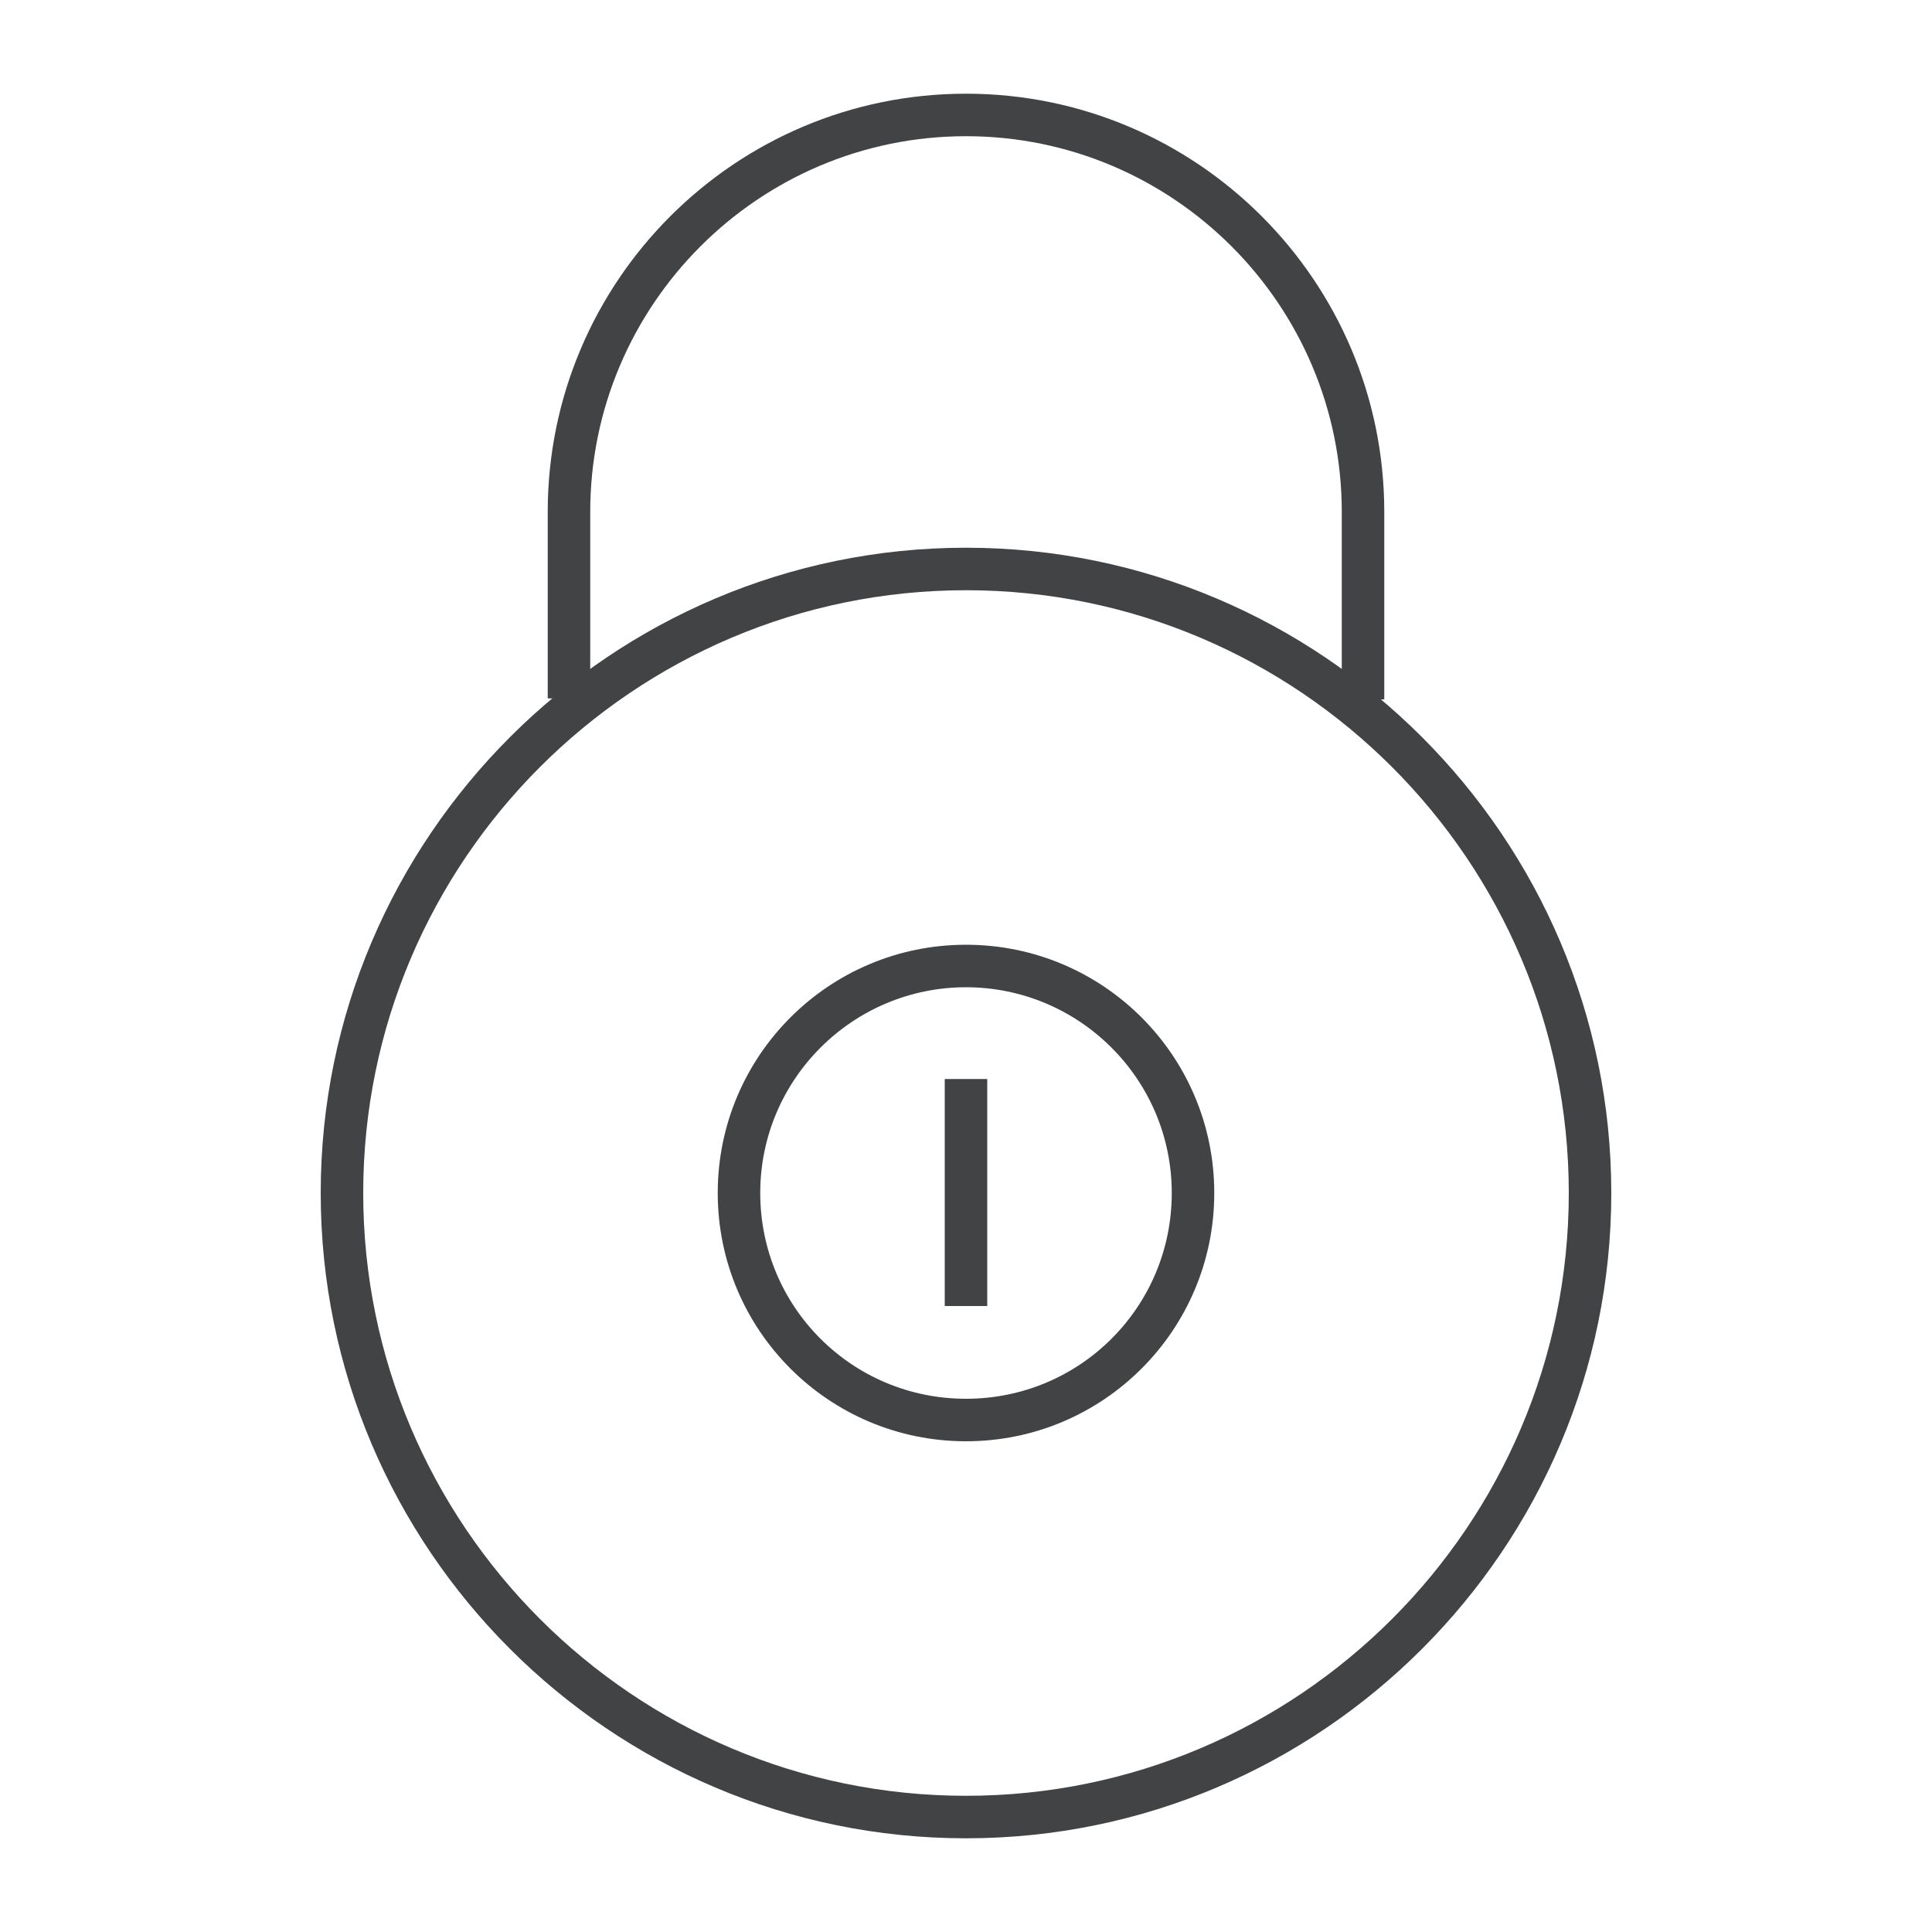 <?xml version="1.0" encoding="utf-8"?>
<!-- Generator: Adobe Illustrator 25.4.1, SVG Export Plug-In . SVG Version: 6.00 Build 0)  -->
<svg version="1.1" id="Layer_1" xmlns="http://www.w3.org/2000/svg" xmlns:xlink="http://www.w3.org/1999/xlink" x="0px" y="0px"
	 viewBox="0 0 20 20" style="enable-background:new 0 0 20 20;" xml:space="preserve">
<style type="text/css">
	.st0{fill:#414344;}
</style>
<g>
	<g>
		<path class="st0" d="M10,19.03c-3.68,0-6.68-3-6.68-6.68s3-6.68,6.68-6.68s6.68,3,6.68,6.68S13.68,19.03,10,19.03z M10,6.11
			c-3.44,0-6.24,2.8-6.24,6.24s2.8,6.24,6.24,6.24s6.24-2.8,6.24-6.24S13.44,6.11,10,6.11z"/>
	</g>
	<g>
		<path class="st0" d="M14.33,7.24h-0.44V5.3c0-2.14-1.74-3.89-3.89-3.89S6.11,3.16,6.11,5.3v1.93H5.67V5.3
			c0-2.39,1.94-4.33,4.33-4.33s4.33,1.94,4.33,4.33V7.24z"/>
	</g>
	<g>
		<path class="st0" d="M10,14.92c-1.42,0-2.57-1.15-2.57-2.57S8.58,9.78,10,9.78s2.57,1.15,2.57,2.57S11.42,14.92,10,14.92z
			 M10,10.22c-1.17,0-2.13,0.95-2.13,2.13s0.95,2.13,2.13,2.13s2.13-0.95,2.13-2.13S11.17,10.22,10,10.22z"/>
	</g>
	<g>
		<rect x="9.78" y="11.17" class="st0" width="0.44" height="2.35"/>
	</g>
</g>
</svg>
